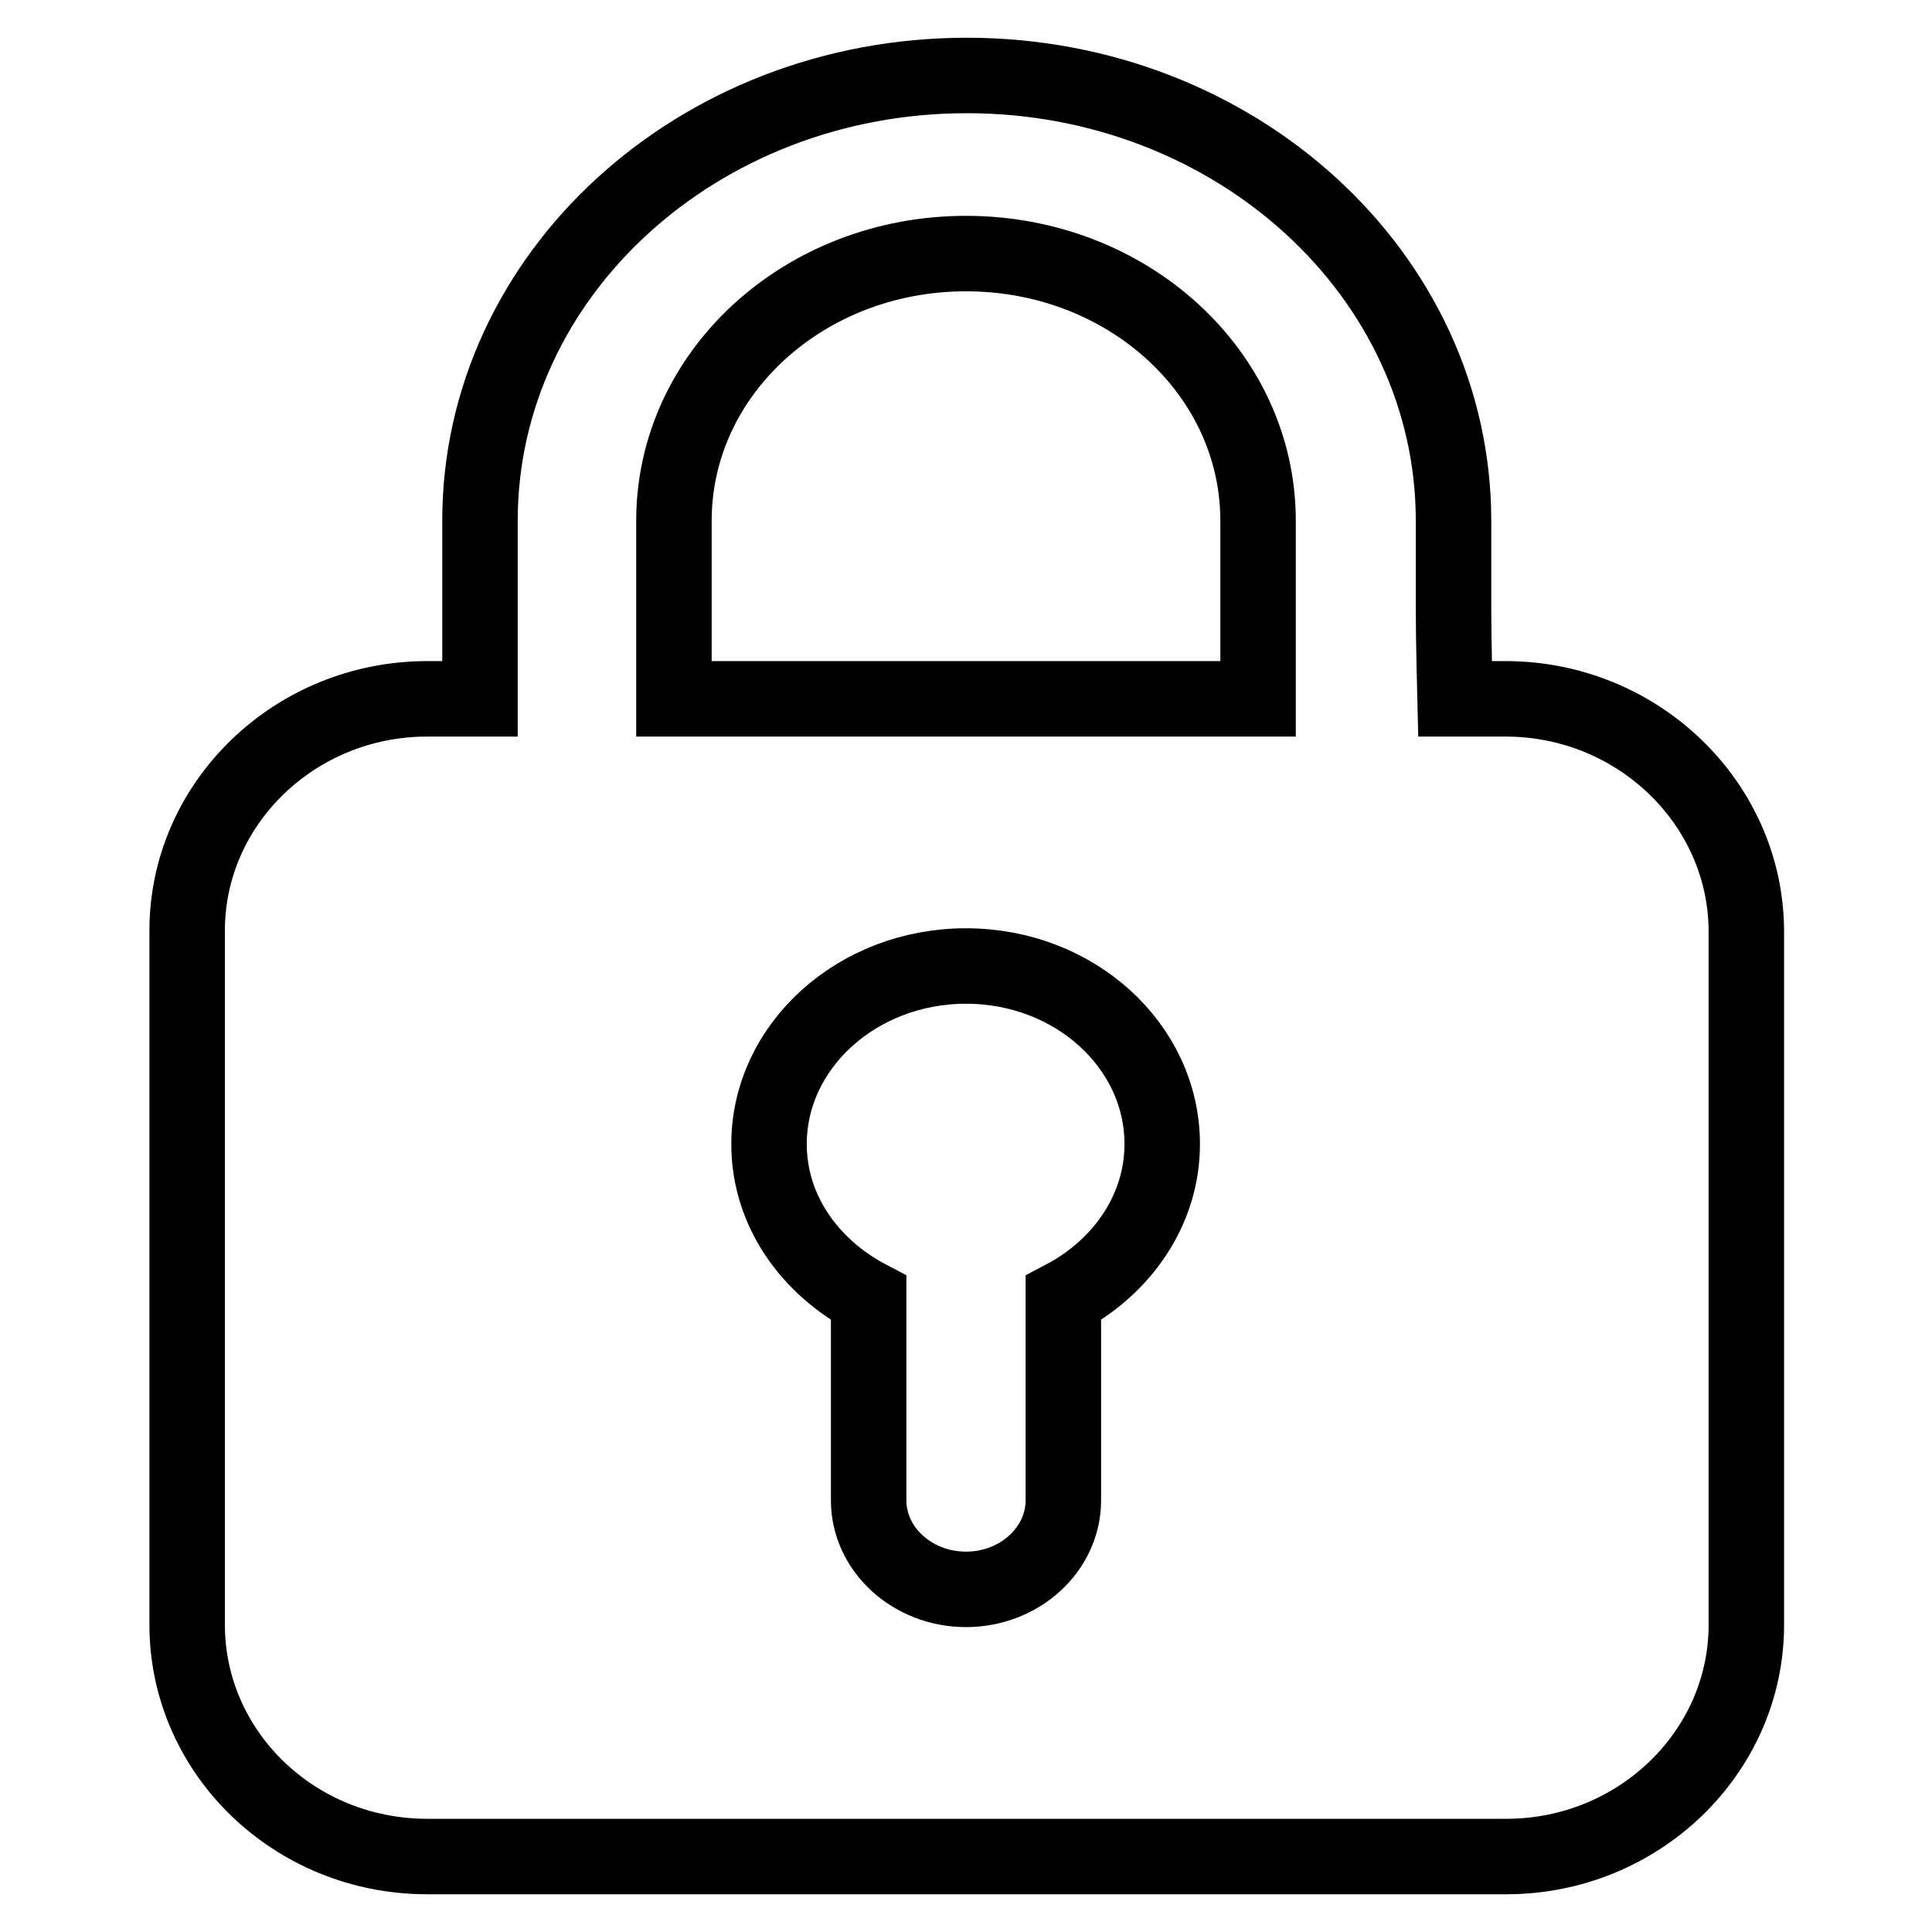 <?xml version="1.0" encoding="utf-8"?>
<!-- Svg Vector Icons : http://www.onlinewebfonts.com/icon -->
<!DOCTYPE svg PUBLIC "-//W3C//DTD SVG 1.1//EN" "http://www.w3.org/Graphics/SVG/1.1/DTD/svg11.dtd">
<svg version="1.1" xmlns="http://www.w3.org/2000/svg" xmlns:xlink="http://www.w3.org/1999/xlink" x="0px" y="0px" viewBox="0 0 256 256" enable-background="new 0 0 256 256" xml:space="preserve">
<g> <path stroke-width="10" fill-opacity="0" stroke="#000000"  d="M199.5,92.6h-6.7c0,0-0.2-7.8-0.2-11.8V69c0-32.6-28.9-59-64.5-59c-35.6,0-64.5,26.4-64.5,59v23.6h-7 c-17.5,0-31.8,13.8-31.8,30.7v92c0,16.9,14.2,30.7,31.8,30.7h143c17.5,0,31.8-13.8,31.8-30.7v-92C231.3,106.4,217,92.6,199.5,92.6z  M140.9,172v26.8c0,6.5-5.8,11.8-12.9,11.8c-7.1,0-12.9-5.3-12.9-11.8V172c-7.8-4.1-13.2-11.6-13.2-20.4c0-13,11.7-23.6,26.1-23.6 c14.4,0,26,10.6,26,23.6C154,160.3,148.7,167.9,140.9,172L140.9,172z M166.7,92.6H89.3V69c0-19.6,17.3-35.4,38.7-35.4 c21.4,0,38.7,15.8,38.7,35.4V92.6z"/></g>
</svg>